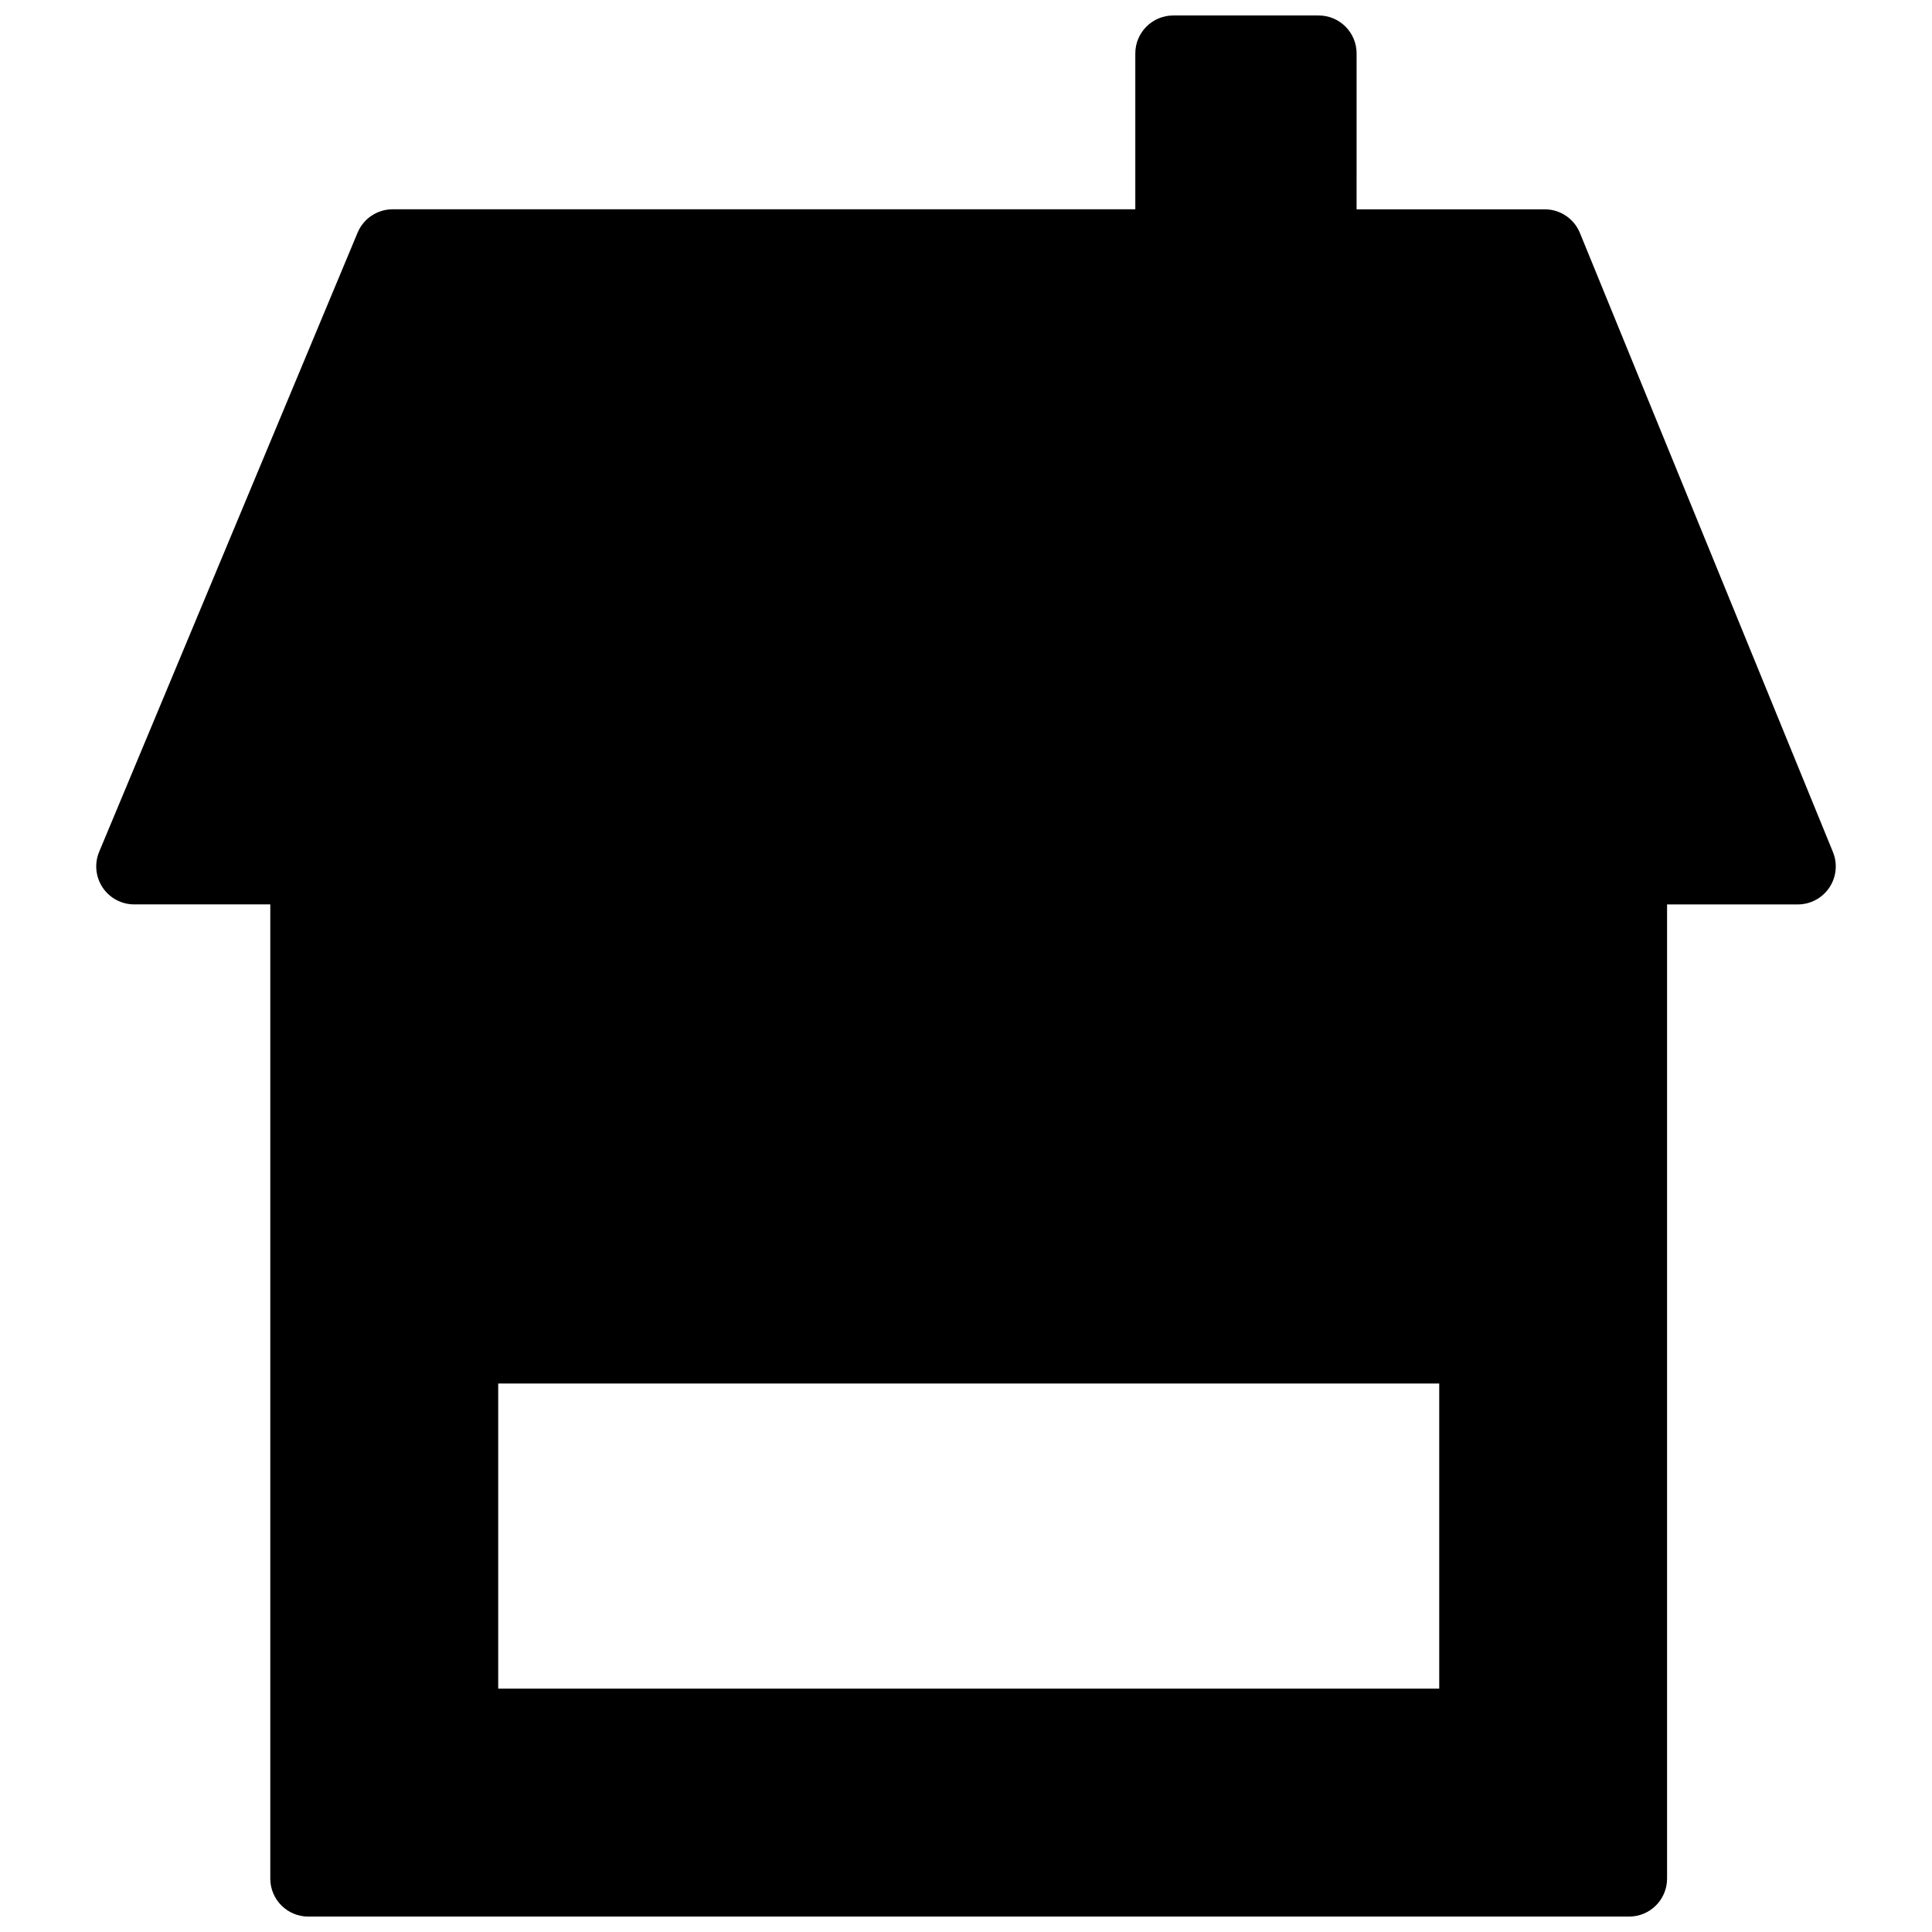 <?xml version="1.0" encoding="UTF-8"?>
<!-- Uploaded to: ICON Repo, www.svgrepo.com, Generator: ICON Repo Mixer Tools -->
<svg width="800px" height="800px" version="1.1" viewBox="144 144 512 512" xmlns="http://www.w3.org/2000/svg">
 <defs>
  <clipPath id="a">
   <path d="m169 148.09h462v503.81h-462z"/>
  </clipPath>
 </defs>
 <g clip-path="url(#a)">
  <path d="m629.75 369.8-67.059-164.07c-1.543-3.785-5.231-6.258-9.32-6.258h-49.863l0.004-41.305c0.004-5.559-4.5-10.066-10.062-10.066h-38.516c-5.562 0-10.066 4.508-10.066 10.066v41.297h-196.81c-4.062 0-7.727 2.445-9.289 6.188l-68.488 164.08c-1.301 3.109-0.953 6.656 0.91 9.457 1.863 2.805 5.008 4.488 8.375 4.488h36.062v258.17c0 5.562 4.508 10.066 10.066 10.066h350.03c5.562 0 10.066-4.504 10.066-10.066v-258.16h34.633c3.352 0 6.488-1.672 8.359-4.453 1.875-2.789 2.238-6.32 0.969-9.422zm-353.72 221.7v-80.852h249.38v80.852z"/>
 </g>
</svg>